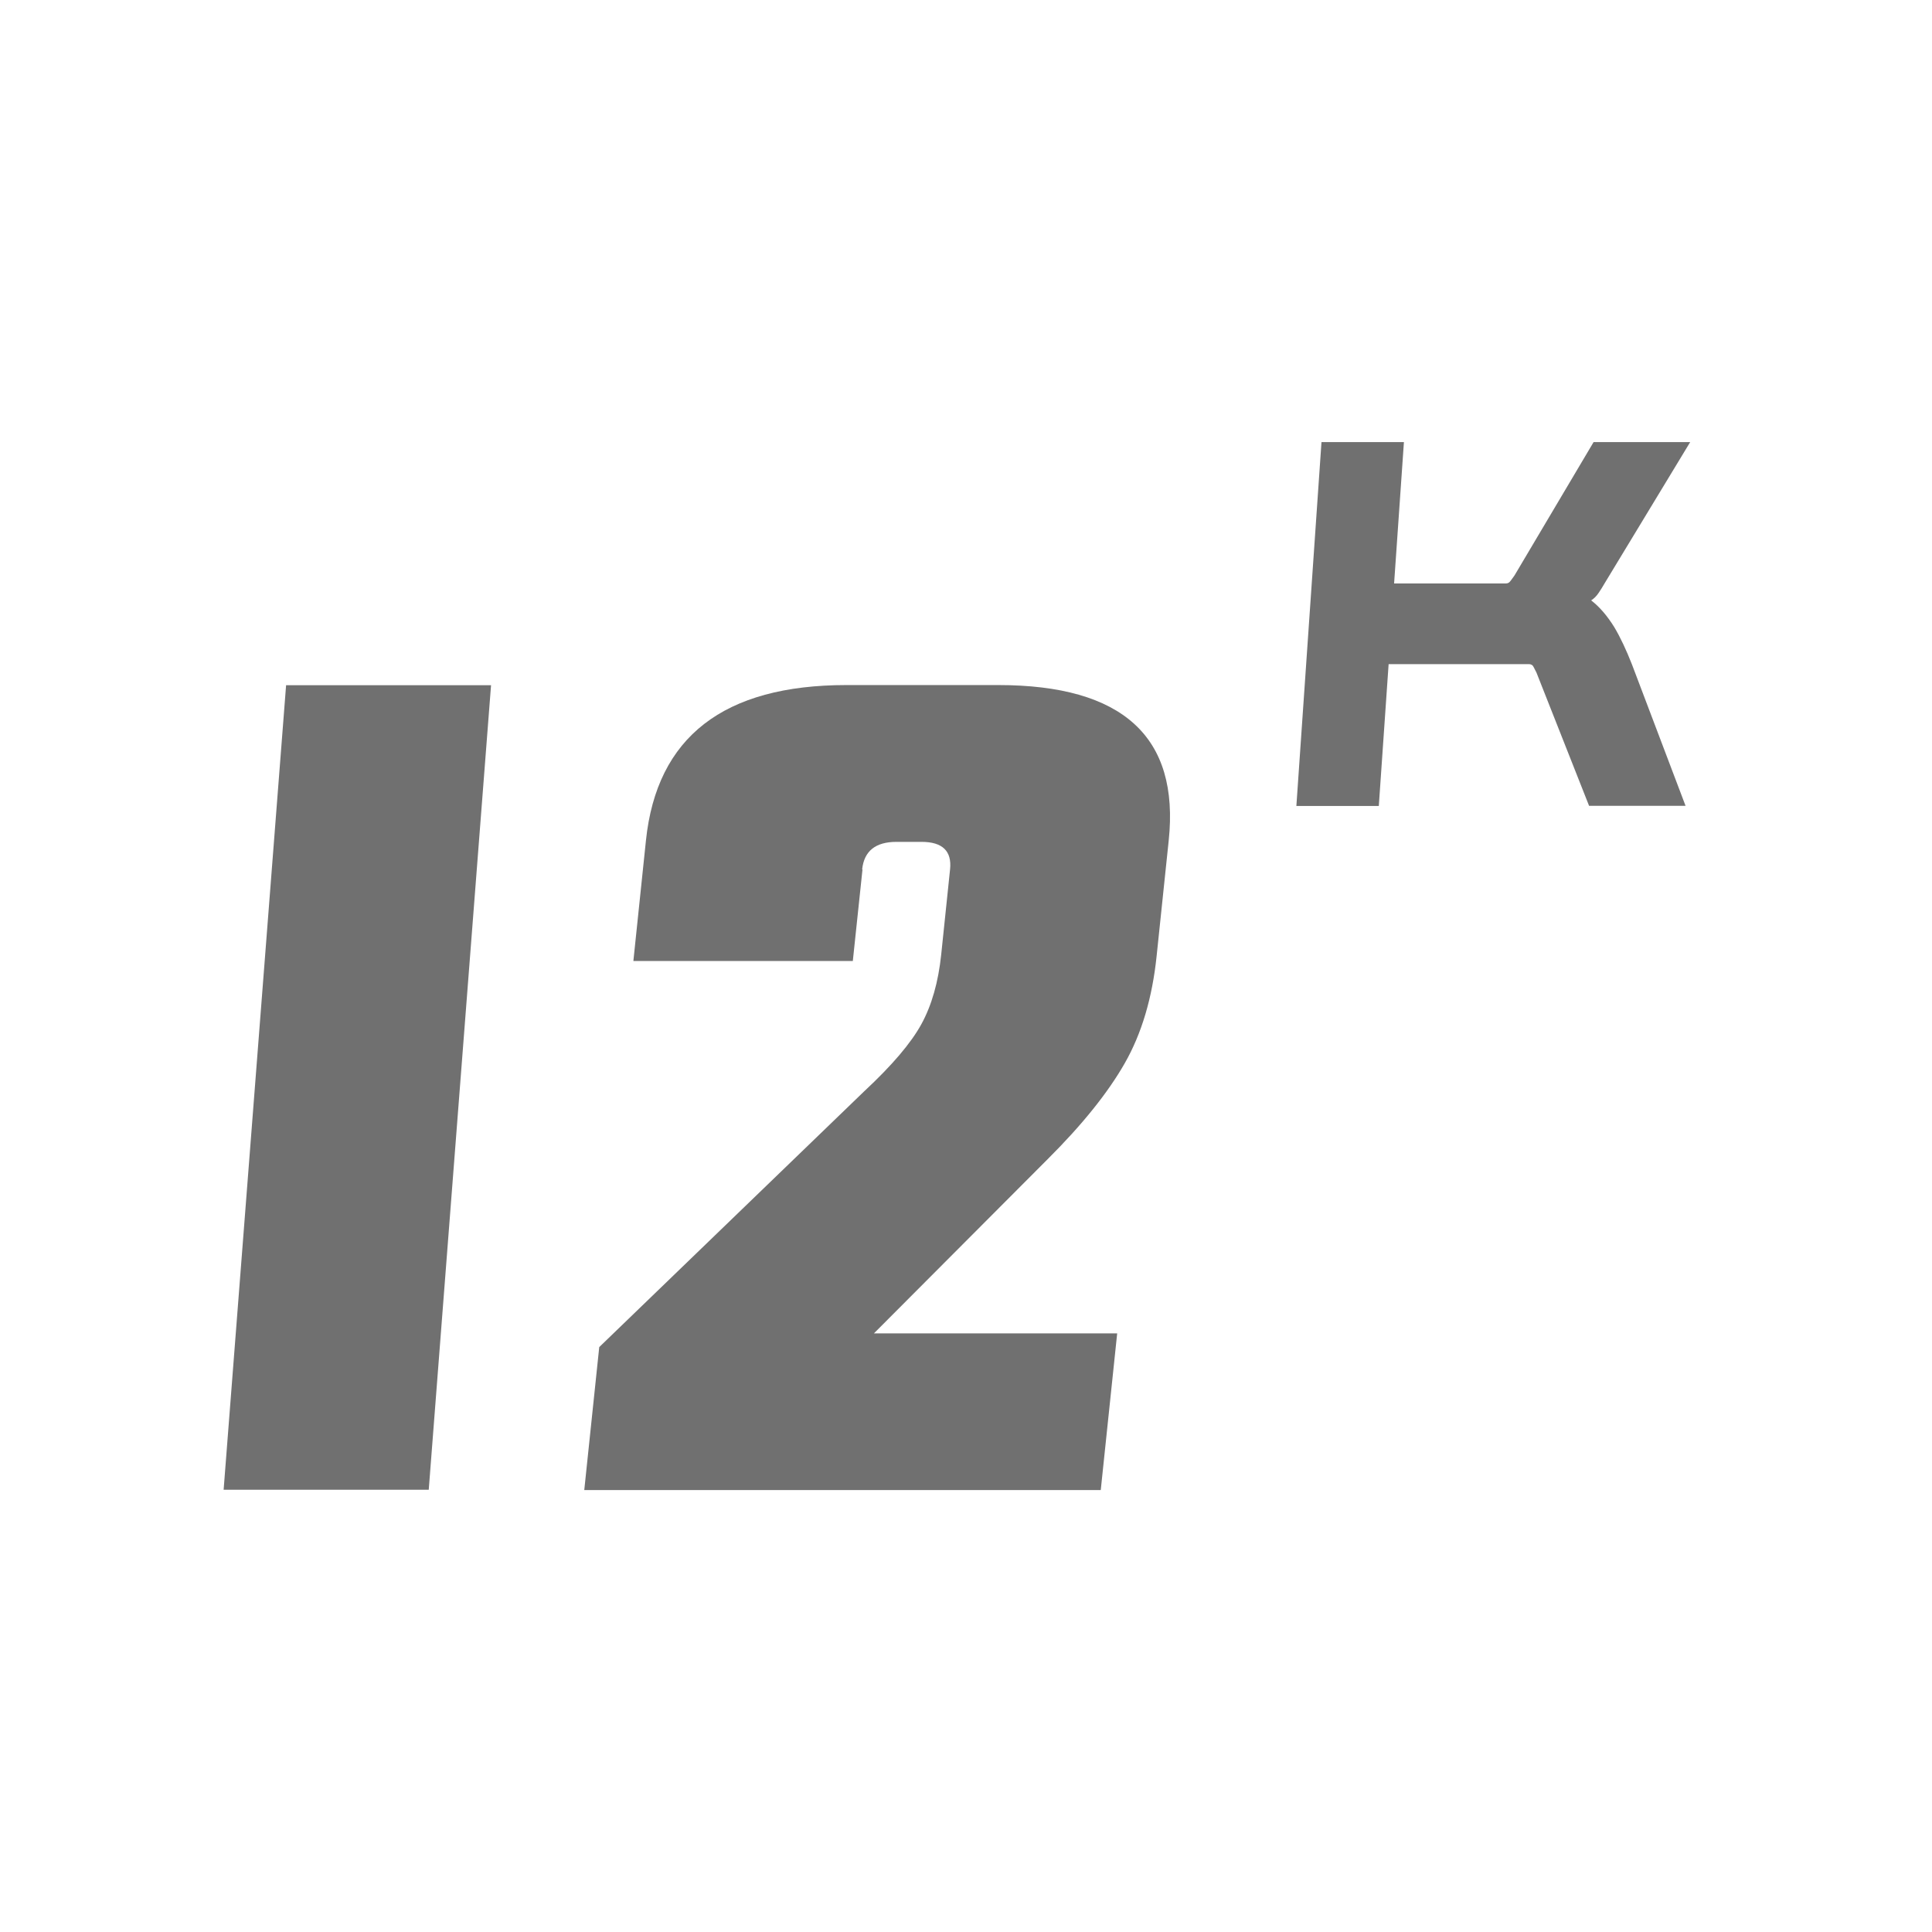 <?xml version="1.0" encoding="UTF-8"?>
<svg id="Nombre" xmlns="http://www.w3.org/2000/svg" viewBox="0 0 120 120">
  <defs>
    <style>
      .cls-1 {
        fill: #707070;
      }
    </style>
  </defs>
  <g>
    <path class="cls-1" d="M53.57,54.01l-.6,5.68h-13.63l.78-7.48c.67-6.44,4.83-9.66,12.46-9.66h9.42c7.74,0,11.27,3.22,10.59,9.66l-.75,7.17c-.27,2.6-.93,4.82-1.98,6.66-1.05,1.84-2.65,3.83-4.79,5.96l-10.79,10.82h15.11l-1.02,9.73h-32.08l.93-8.88,16.46-15.89c1.73-1.61,2.91-3,3.55-4.17.64-1.17,1.05-2.61,1.23-4.32l.55-5.29c.12-1.14-.47-1.71-1.77-1.71h-1.56c-1.3,0-2.01.57-2.13,1.71Z"/>
    <polygon class="cls-1" points="13.89 92.53 26.63 92.53 30.5 42.56 17.77 42.56 13.89 92.53"/>
  </g>
  <path class="cls-1" d="M104.7,50.05h-6l-3.27-8.28c-.06-.12-.12-.24-.18-.35-.05-.11-.15-.17-.29-.17h-8.71l-.61,8.81h-5.12l1.56-22.6h5.12l-.61,8.78h6.93c.08,0,.16-.02.22-.07s.16-.19.33-.43l4.91-8.28h6l-5.32,8.78c-.12.21-.24.4-.37.59-.12.18-.27.34-.46.46.52.4,1,.96,1.44,1.67.38.64.74,1.41,1.09,2.3l3.34,8.81Z"/>
</svg>